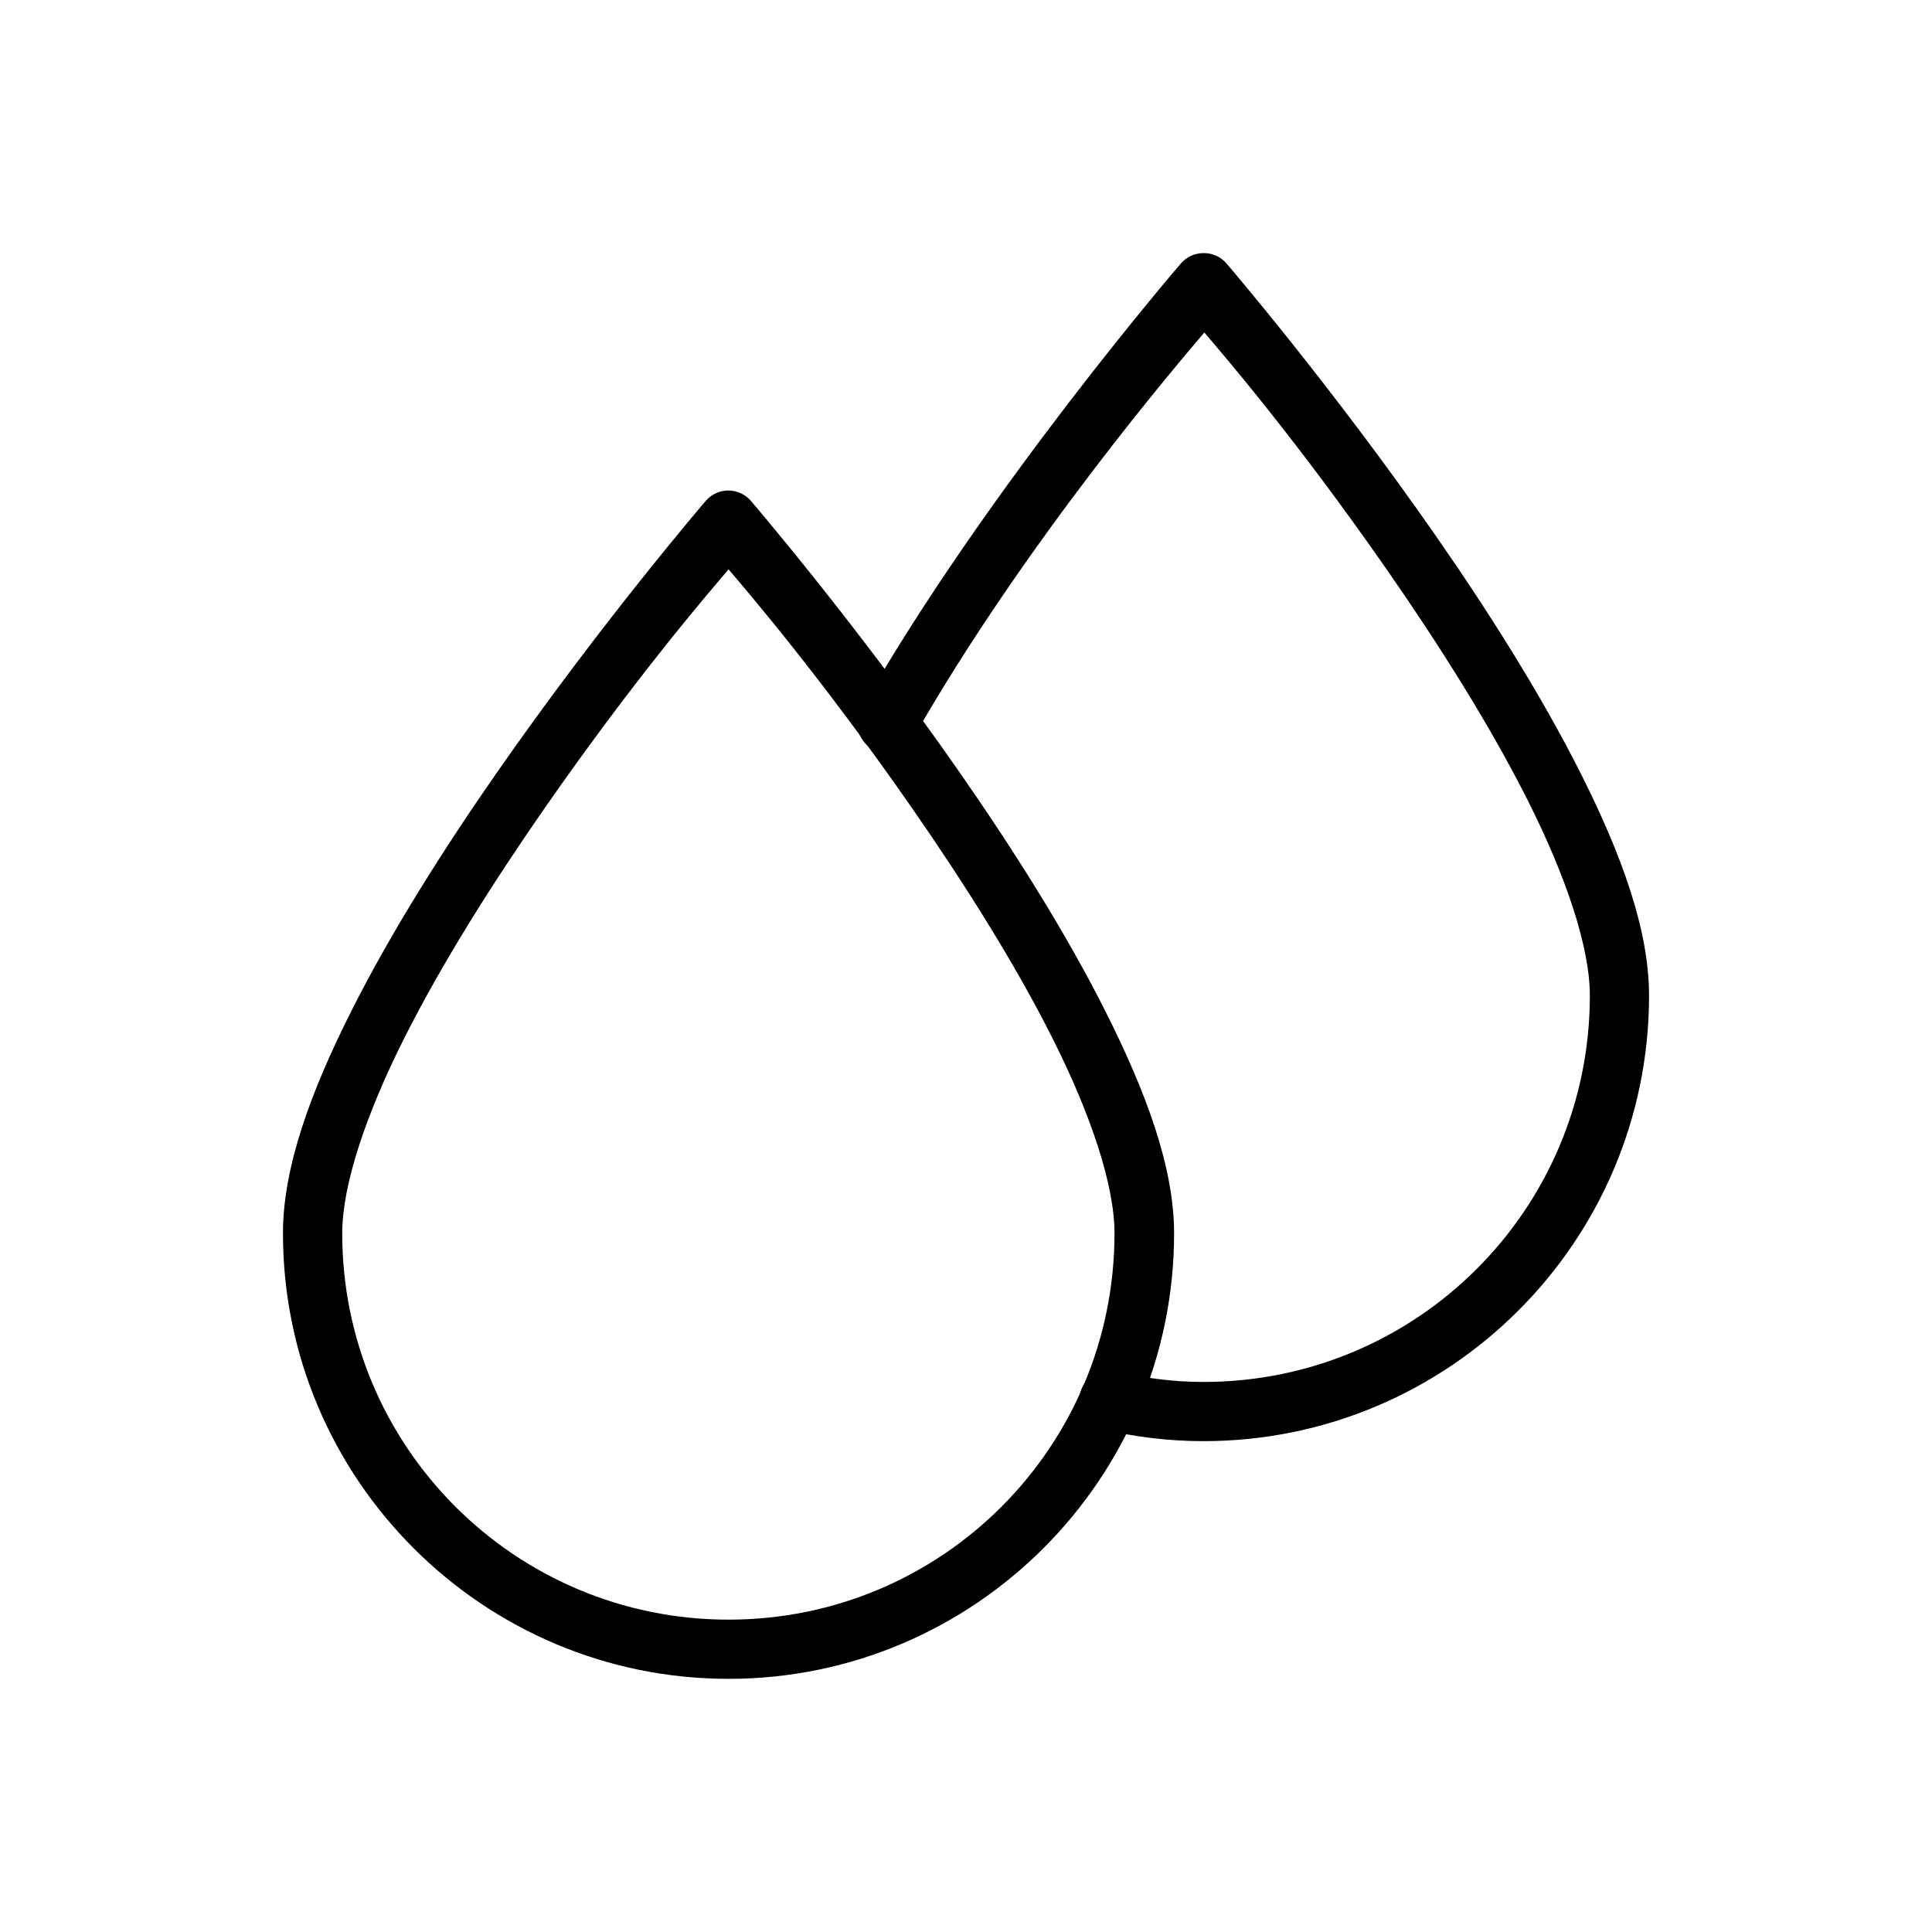 <?xml version="1.0" encoding="UTF-8"?>
<!-- Uploaded to: ICON Repo, www.svgrepo.com, Generator: ICON Repo Mixer Tools -->
<svg fill="#000000" width="800px" height="800px" version="1.1" viewBox="144 144 512 512" xmlns="http://www.w3.org/2000/svg">
 <g>
  <path d="m462.7 211.08c-2.188 0.062-4.25 1.031-5.695 2.672 0 0-51.531 59.742-84.727 117.96h0.004c-2.184 3.789-0.883 8.625 2.902 10.809 3.789 2.184 8.629 0.883 10.809-2.906 29.781-52.234 70.887-100.1 77.172-107.5 5.164 6.086 24.262 28.184 48.465 62.992 13.641 19.617 27.238 41.09 37.309 61.133 10.07 20.043 16.387 38.762 16.387 51.602 0 56.613-45.777 102.39-102.39 102.39-7.969 0-15.688-1.031-23.246-2.789-4.234-0.996-8.477 1.633-9.473 5.867-0.992 4.238 1.633 8.477 5.871 9.473 8.574 2 17.539 3.137 26.848 3.137 65.121 0 118.08-52.961 118.08-118.08 0-17.594-7.422-37.605-18.016-58.691-10.594-21.086-24.559-43.102-38.469-63.109-27.82-40.012-55.555-72.289-55.555-72.289-1.578-1.801-3.887-2.781-6.277-2.672z"/>
  <path d="m335.91 274.07c-1.898 0.27-3.633 1.219-4.883 2.672 0 0-27.73 32.277-55.555 72.289-13.91 20.004-27.875 42.02-38.469 63.109-10.594 21.086-18.016 41.098-18.016 58.691 0 65.121 52.961 118.08 118.08 118.08s118.08-52.961 118.08-118.08c0-17.594-7.535-37.605-18.129-58.691s-24.559-43.102-38.469-63.109c-27.82-40.012-55.555-72.289-55.555-72.289-1.75-2.043-4.426-3.051-7.09-2.672zm1.164 20.805c5.055 5.957 24.301 28.305 48.582 63.223 13.641 19.617 27.238 41.09 37.309 61.133 10.07 20.043 16.387 38.762 16.387 51.602 0 56.613-45.664 102.39-102.27 102.39-56.613 0-102.39-45.777-102.39-102.39 0-12.84 6.316-31.559 16.387-51.602 10.07-20.043 23.664-41.516 37.309-61.133 24.301-34.949 43.672-57.301 48.695-63.223z"/>
 </g>
</svg>
